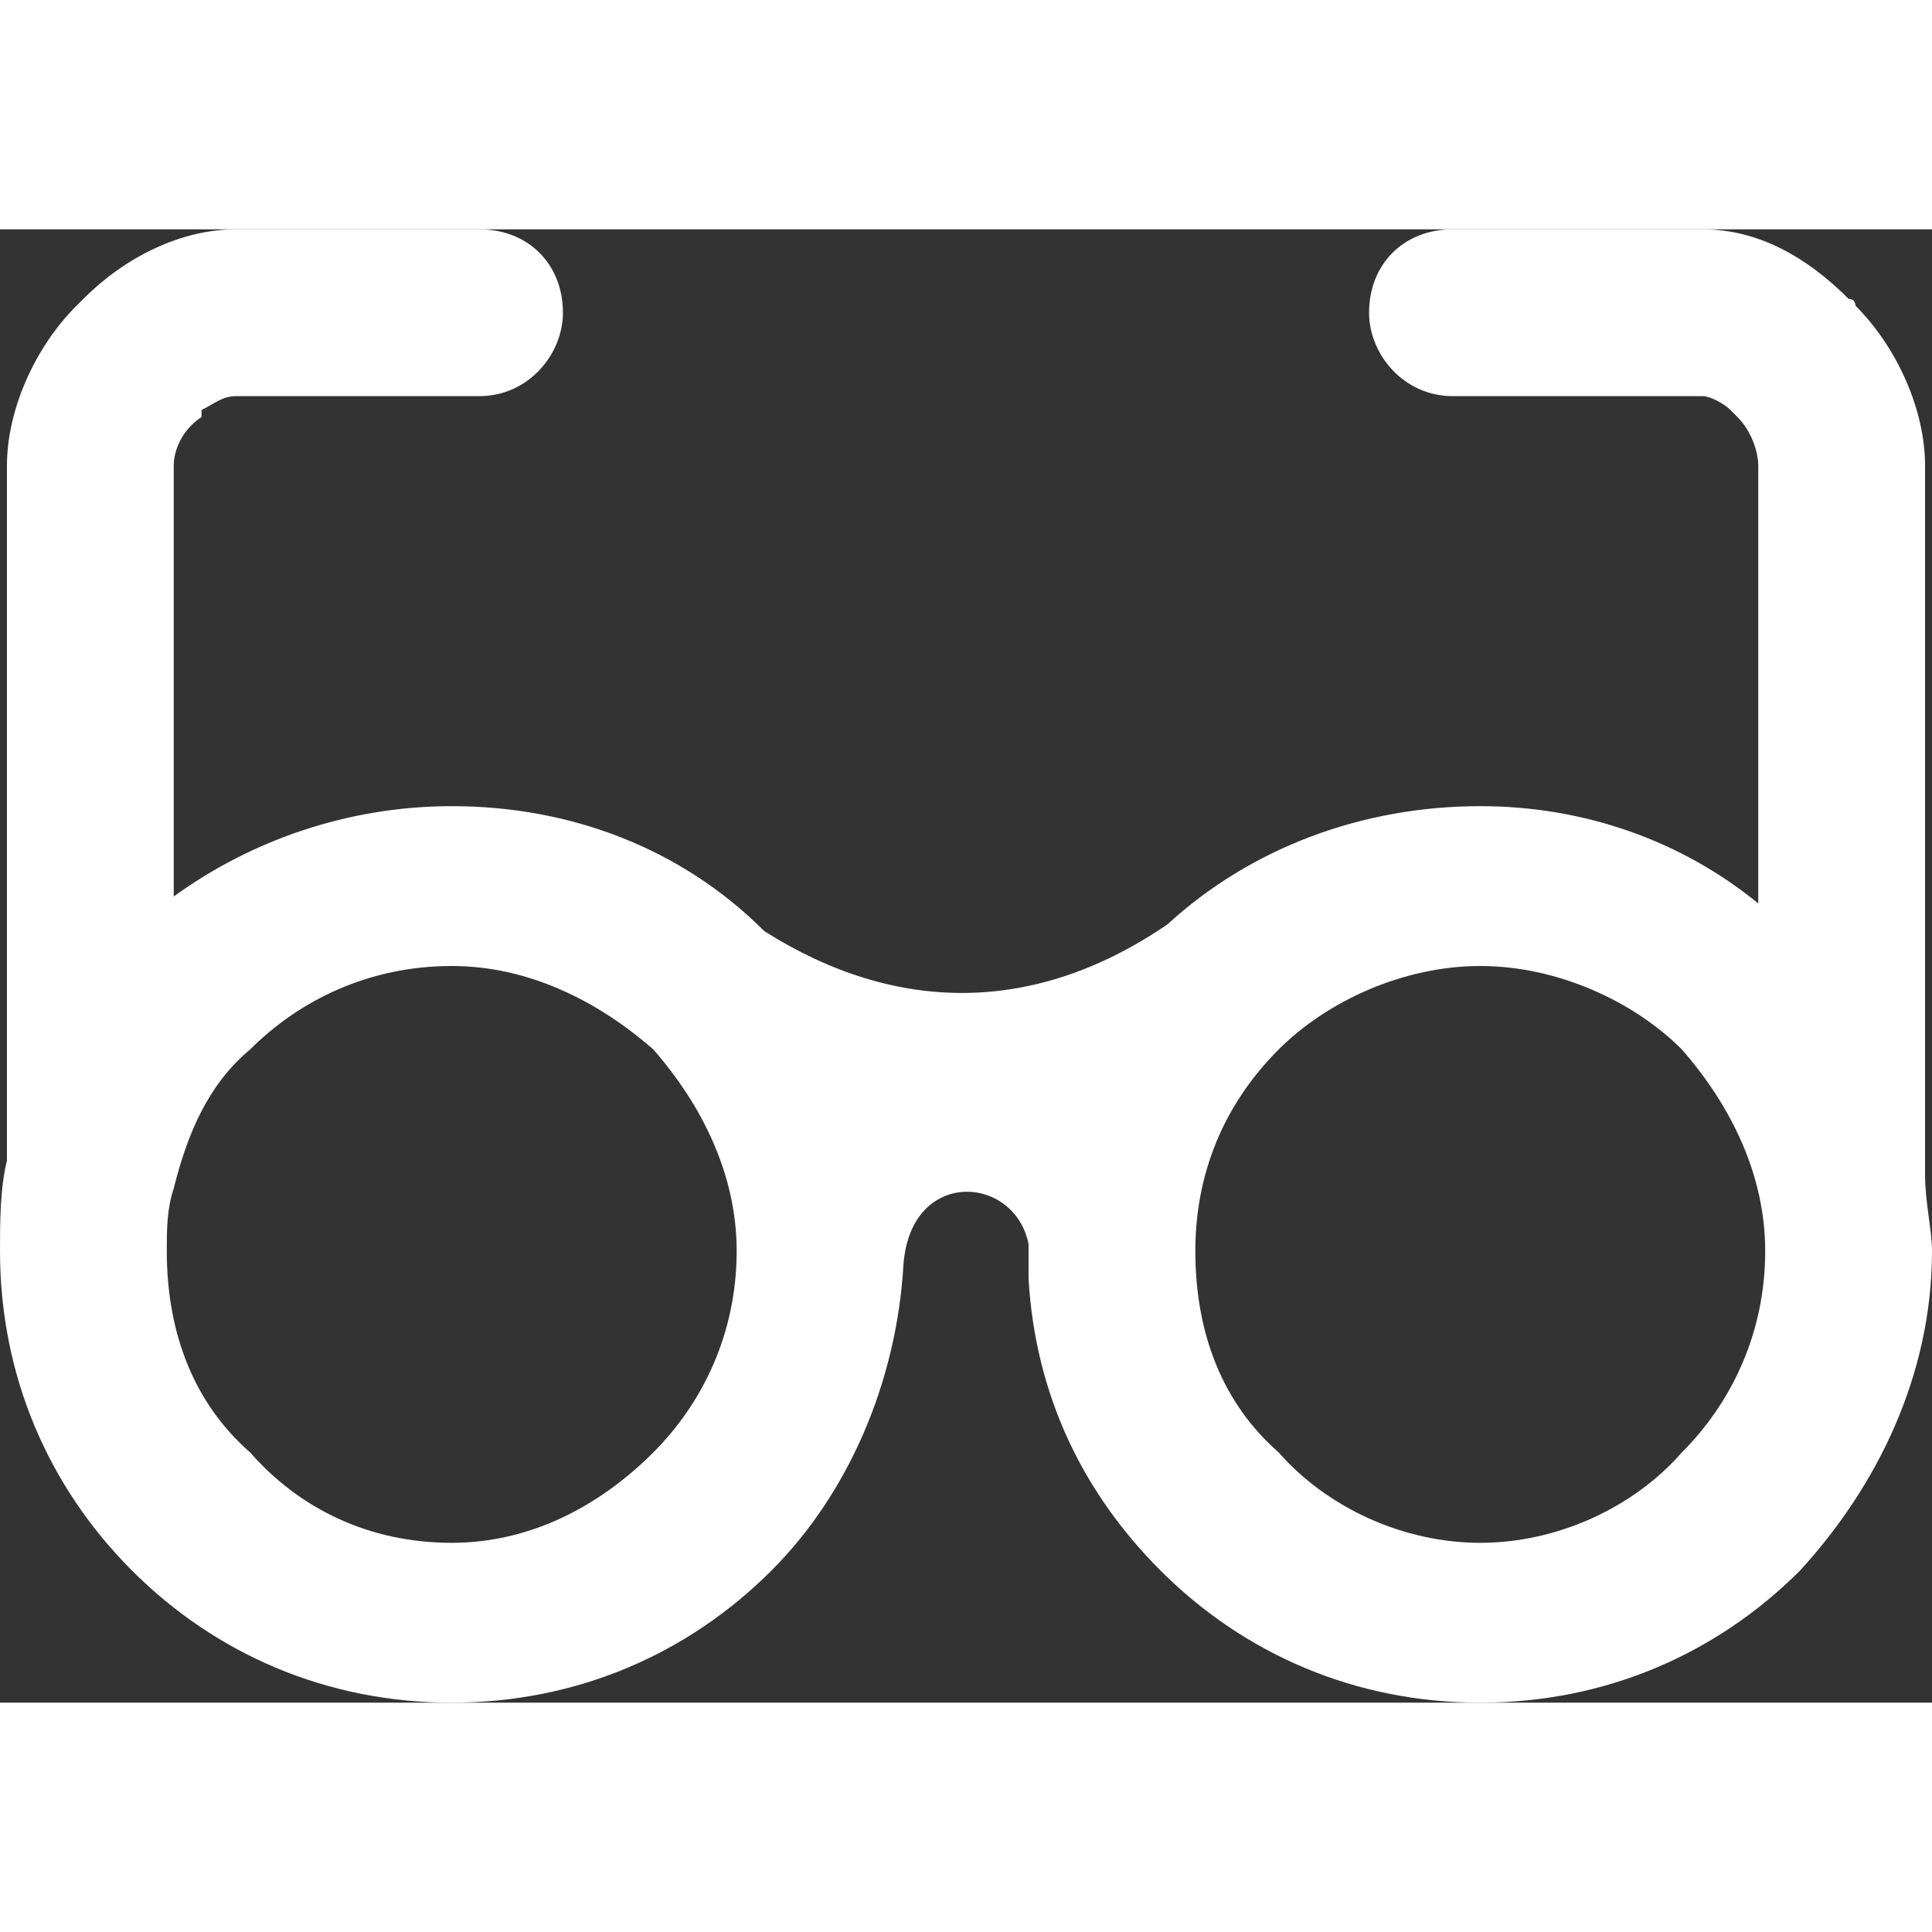 <svg class="svg" height="20" width="20" style="shape-rendering:geometricPrecision; text-rendering:geometricPrecision; image-rendering:optimizeQuality; fill-rule:evenodd; clip-rule:evenodd" version="1.1" viewBox="0 0 278 212"  xml:space="preserve" xmlns="http://www.w3.org/2000/svg" xmlns:xlink="http://www.w3.org/1999/xlink"><rect x="0" y="0" width="278" height="212" fill="#333333" stroke="none"/><path class="fil0" fill="white" d="M94 118c-8,-7 -18,-12 -29,-12 -12,0 -22,5 -29,12 -6,5 -9,12 -11,20l0 0c-1,3 -1,6 -1,9 0,12 4,22 12,29 7,8 17,13 29,13 11,0 21,-5 29,-13 7,-7 12,-17 12,-29 0,-11 -5,-21 -12,-29zm148 0c-7,-7 -18,-12 -29,-12 -11,0 -22,5 -29,12 -8,8 -12,18 -12,29 0,12 4,22 12,29 7,8 18,13 29,13 11,0 22,-5 29,-13 7,-7 12,-17 12,-29 0,-11 -5,-21 -12,-29zm-177 -35c17,0 33,6 45,18 19,12 39,12 58,-1 12,-11 28,-17 45,-17 15,0 29,5 40,14l0 -63c0,-2 -1,-5 -3,-7l-1 -1c-1,-1 -3,-2 -4,-2l-36 0c-7,0 -12,-6 -12,-12 0,-7 5,-12 12,-12l36 0c8,0 15,4 21,10 1,0 1,1 1,1 6,6 10,15 10,23l0 101c0,1 0,1 0,1 0,4 1,8 1,11 0,18 -8,34 -19,46 -12,12 -28,19 -46,19 -18,0 -34,-7 -46,-19 -11,-11 -18,-25 -19,-42l0 0 0 0c0,-1 0,-2 0,-4l0 -1c-2,-10 -17,-11 -18,3 -1,17 -8,33 -19,44 -12,12 -28,19 -46,19 -18,0 -34,-7 -46,-19 -12,-12 -19,-28 -19,-46 0,-4 0,-9 1,-13l0 -100c0,-8 4,-17 10,-23 0,0 1,-1 1,-1 6,-6 14,-10 22,-10l35 0c7,0 12,5 12,12 0,6 -5,12 -12,12l-35 0c-2,0 -3,1 -5,2l0 1c-3,2 -4,5 -4,7l0 62c11,-8 25,-13 40,-13z"></path></svg>